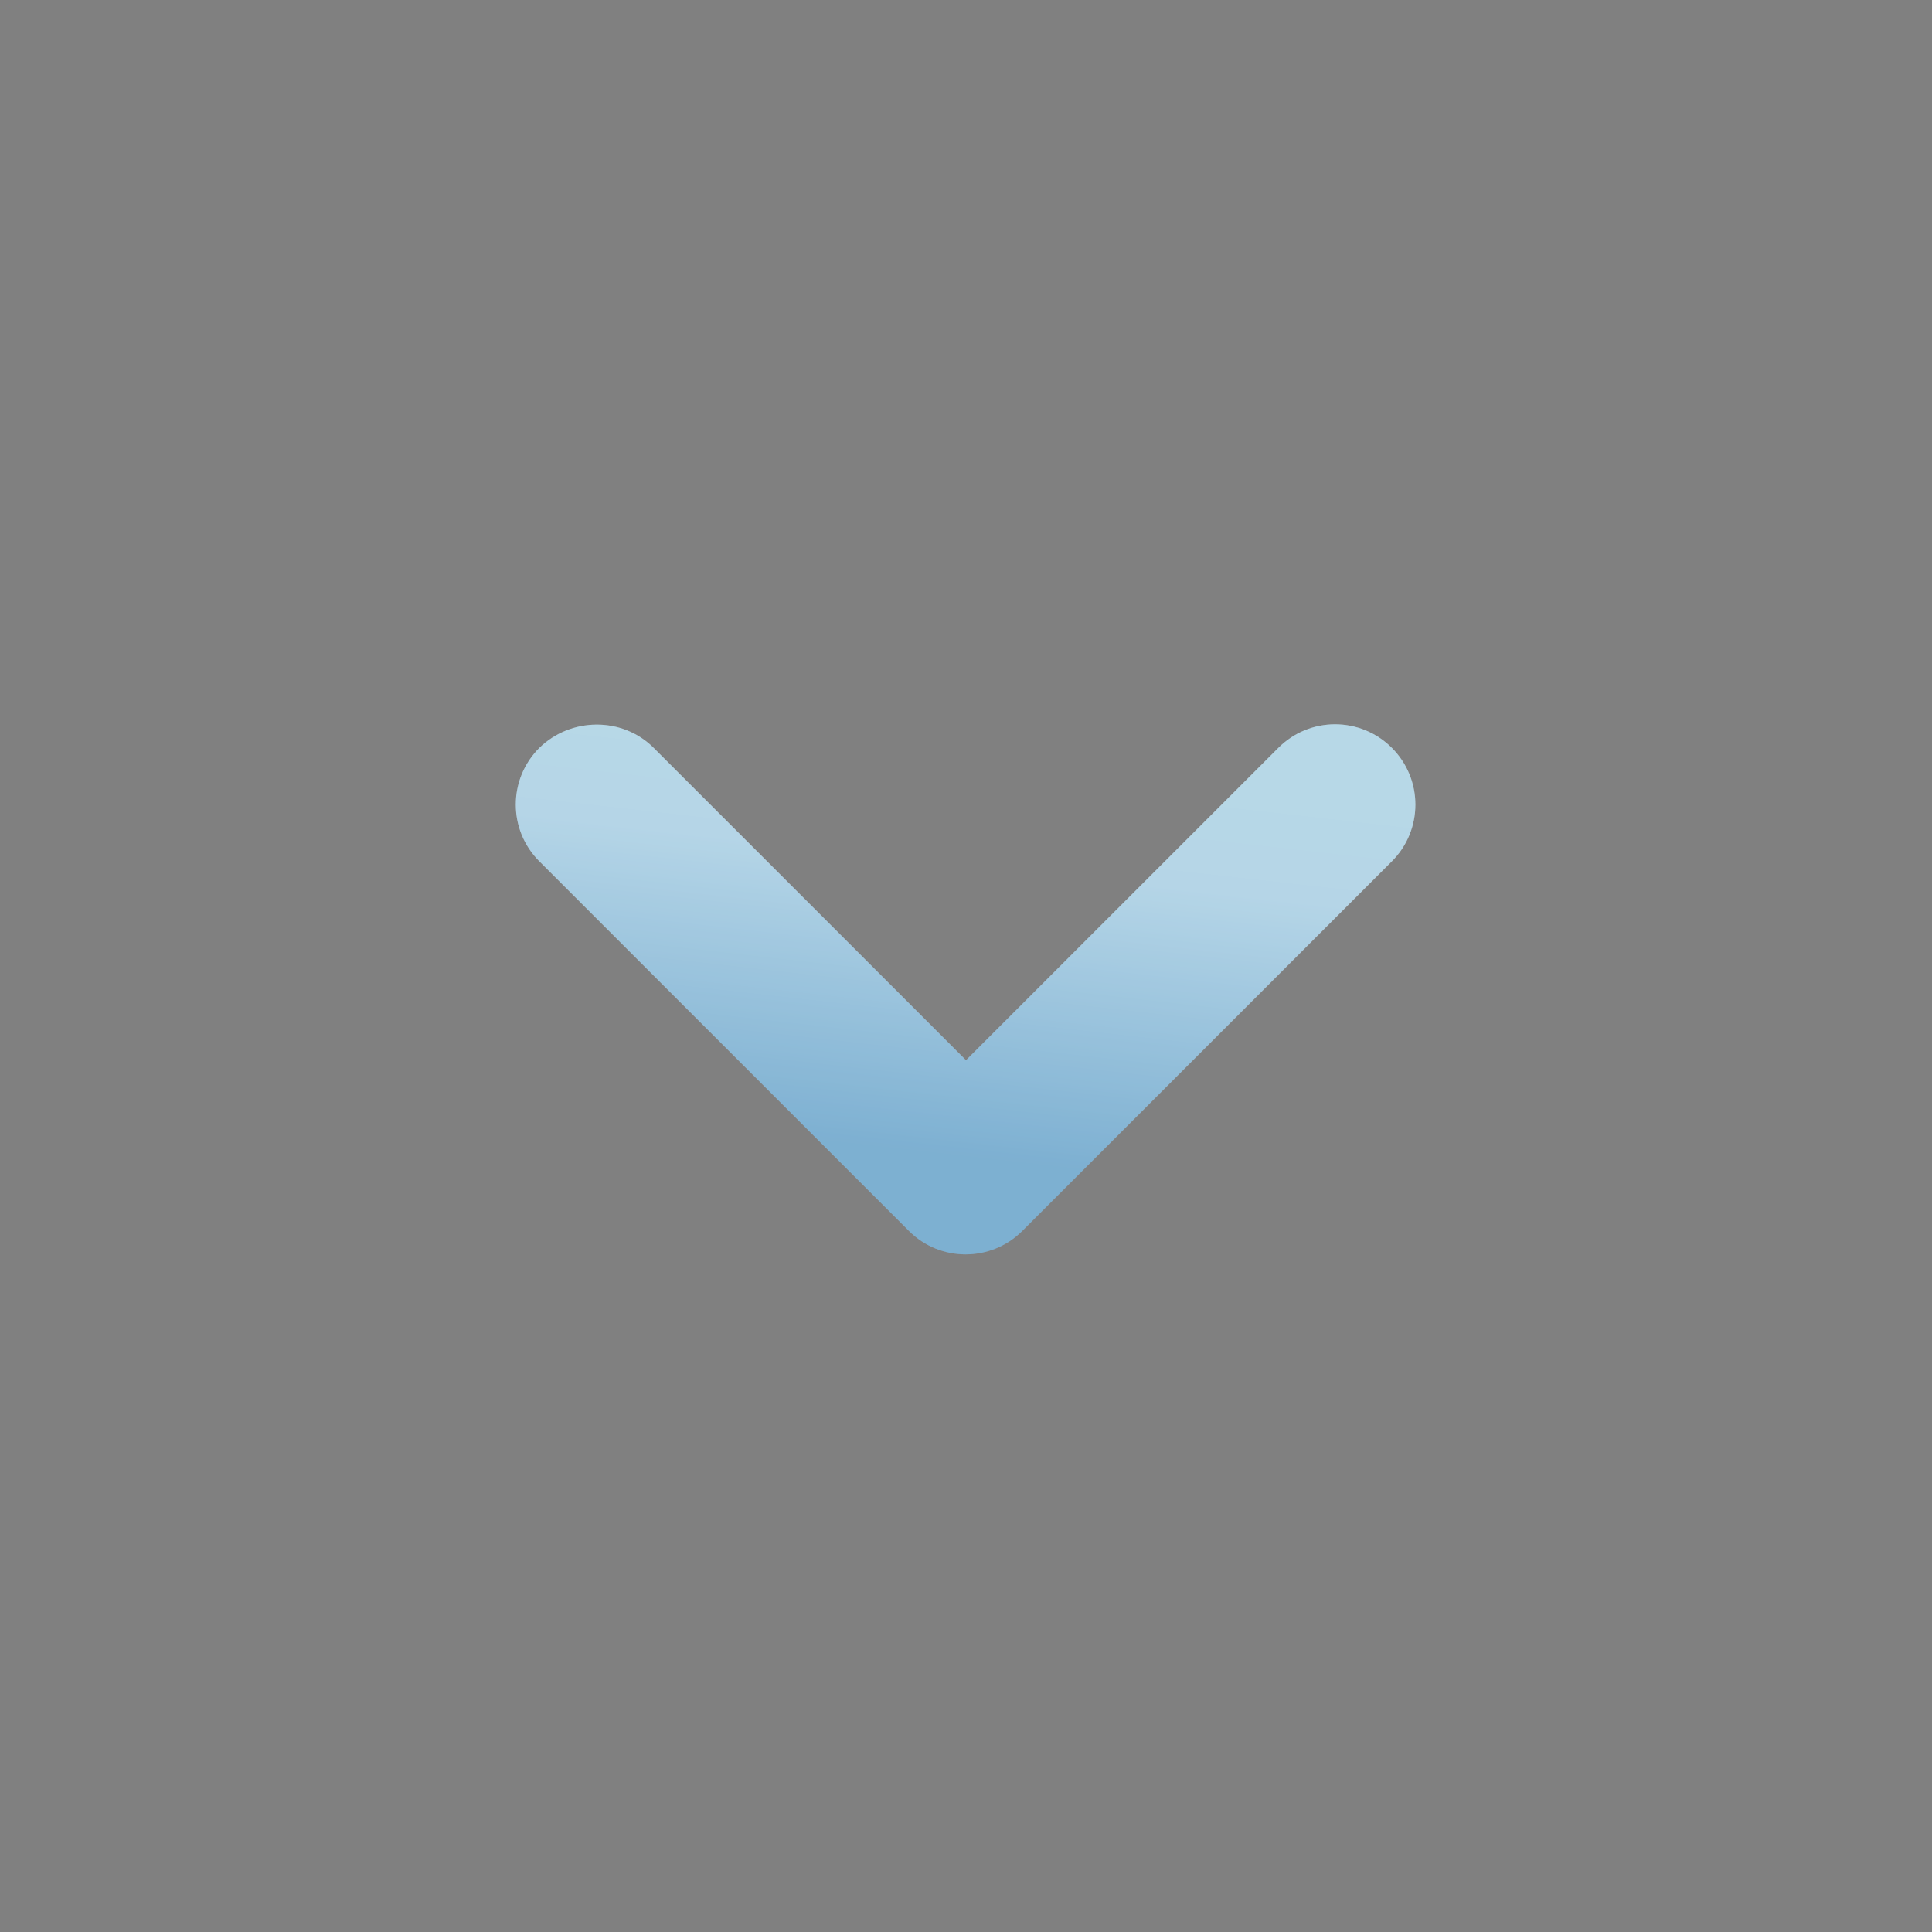 <svg width="30" height="30" viewBox="0 0 30 30" fill="none" xmlns="http://www.w3.org/2000/svg">
<rect x="0" y="0" width="30" height="30" fill="#808080" stroke="none"/>
<path d="M10.15 11.613L15 16.463L19.85 11.613C20.337 11.125 21.125 11.125 21.613 11.613C22.1 12.1 22.1 12.888 21.613 13.375L15.875 19.113C15.387 19.6 14.6 19.6 14.113 19.113L8.375 13.375C7.887 12.888 7.887 12.1 8.375 11.613C8.862 11.138 9.662 11.125 10.15 11.613Z" fill="url(#paint0_linear_911_12699)"/>
<path d="M10.15 11.613L15 16.463L19.85 11.613C20.337 11.125 21.125 11.125 21.613 11.613C22.1 12.1 22.1 12.888 21.613 13.375L15.875 19.113C15.387 19.6 14.6 19.6 14.113 19.113L8.375 13.375C7.887 12.888 7.887 12.1 8.375 11.613C8.862 11.138 9.662 11.125 10.15 11.613Z" fill="#045B8A" fill-opacity="0.2"/>
<defs>
<linearGradient id="paint0_linear_911_12699" x1="11.931" y1="11.469" x2="11.245" y2="17.557" gradientUnits="userSpaceOnUse">
<stop stop-color="#E5F7FF"/>
<stop offset="0.26" stop-color="#E2F4FF"/>
<stop offset="1" stop-color="#9CC5E4"/>
</linearGradient>
</defs>
</svg>
